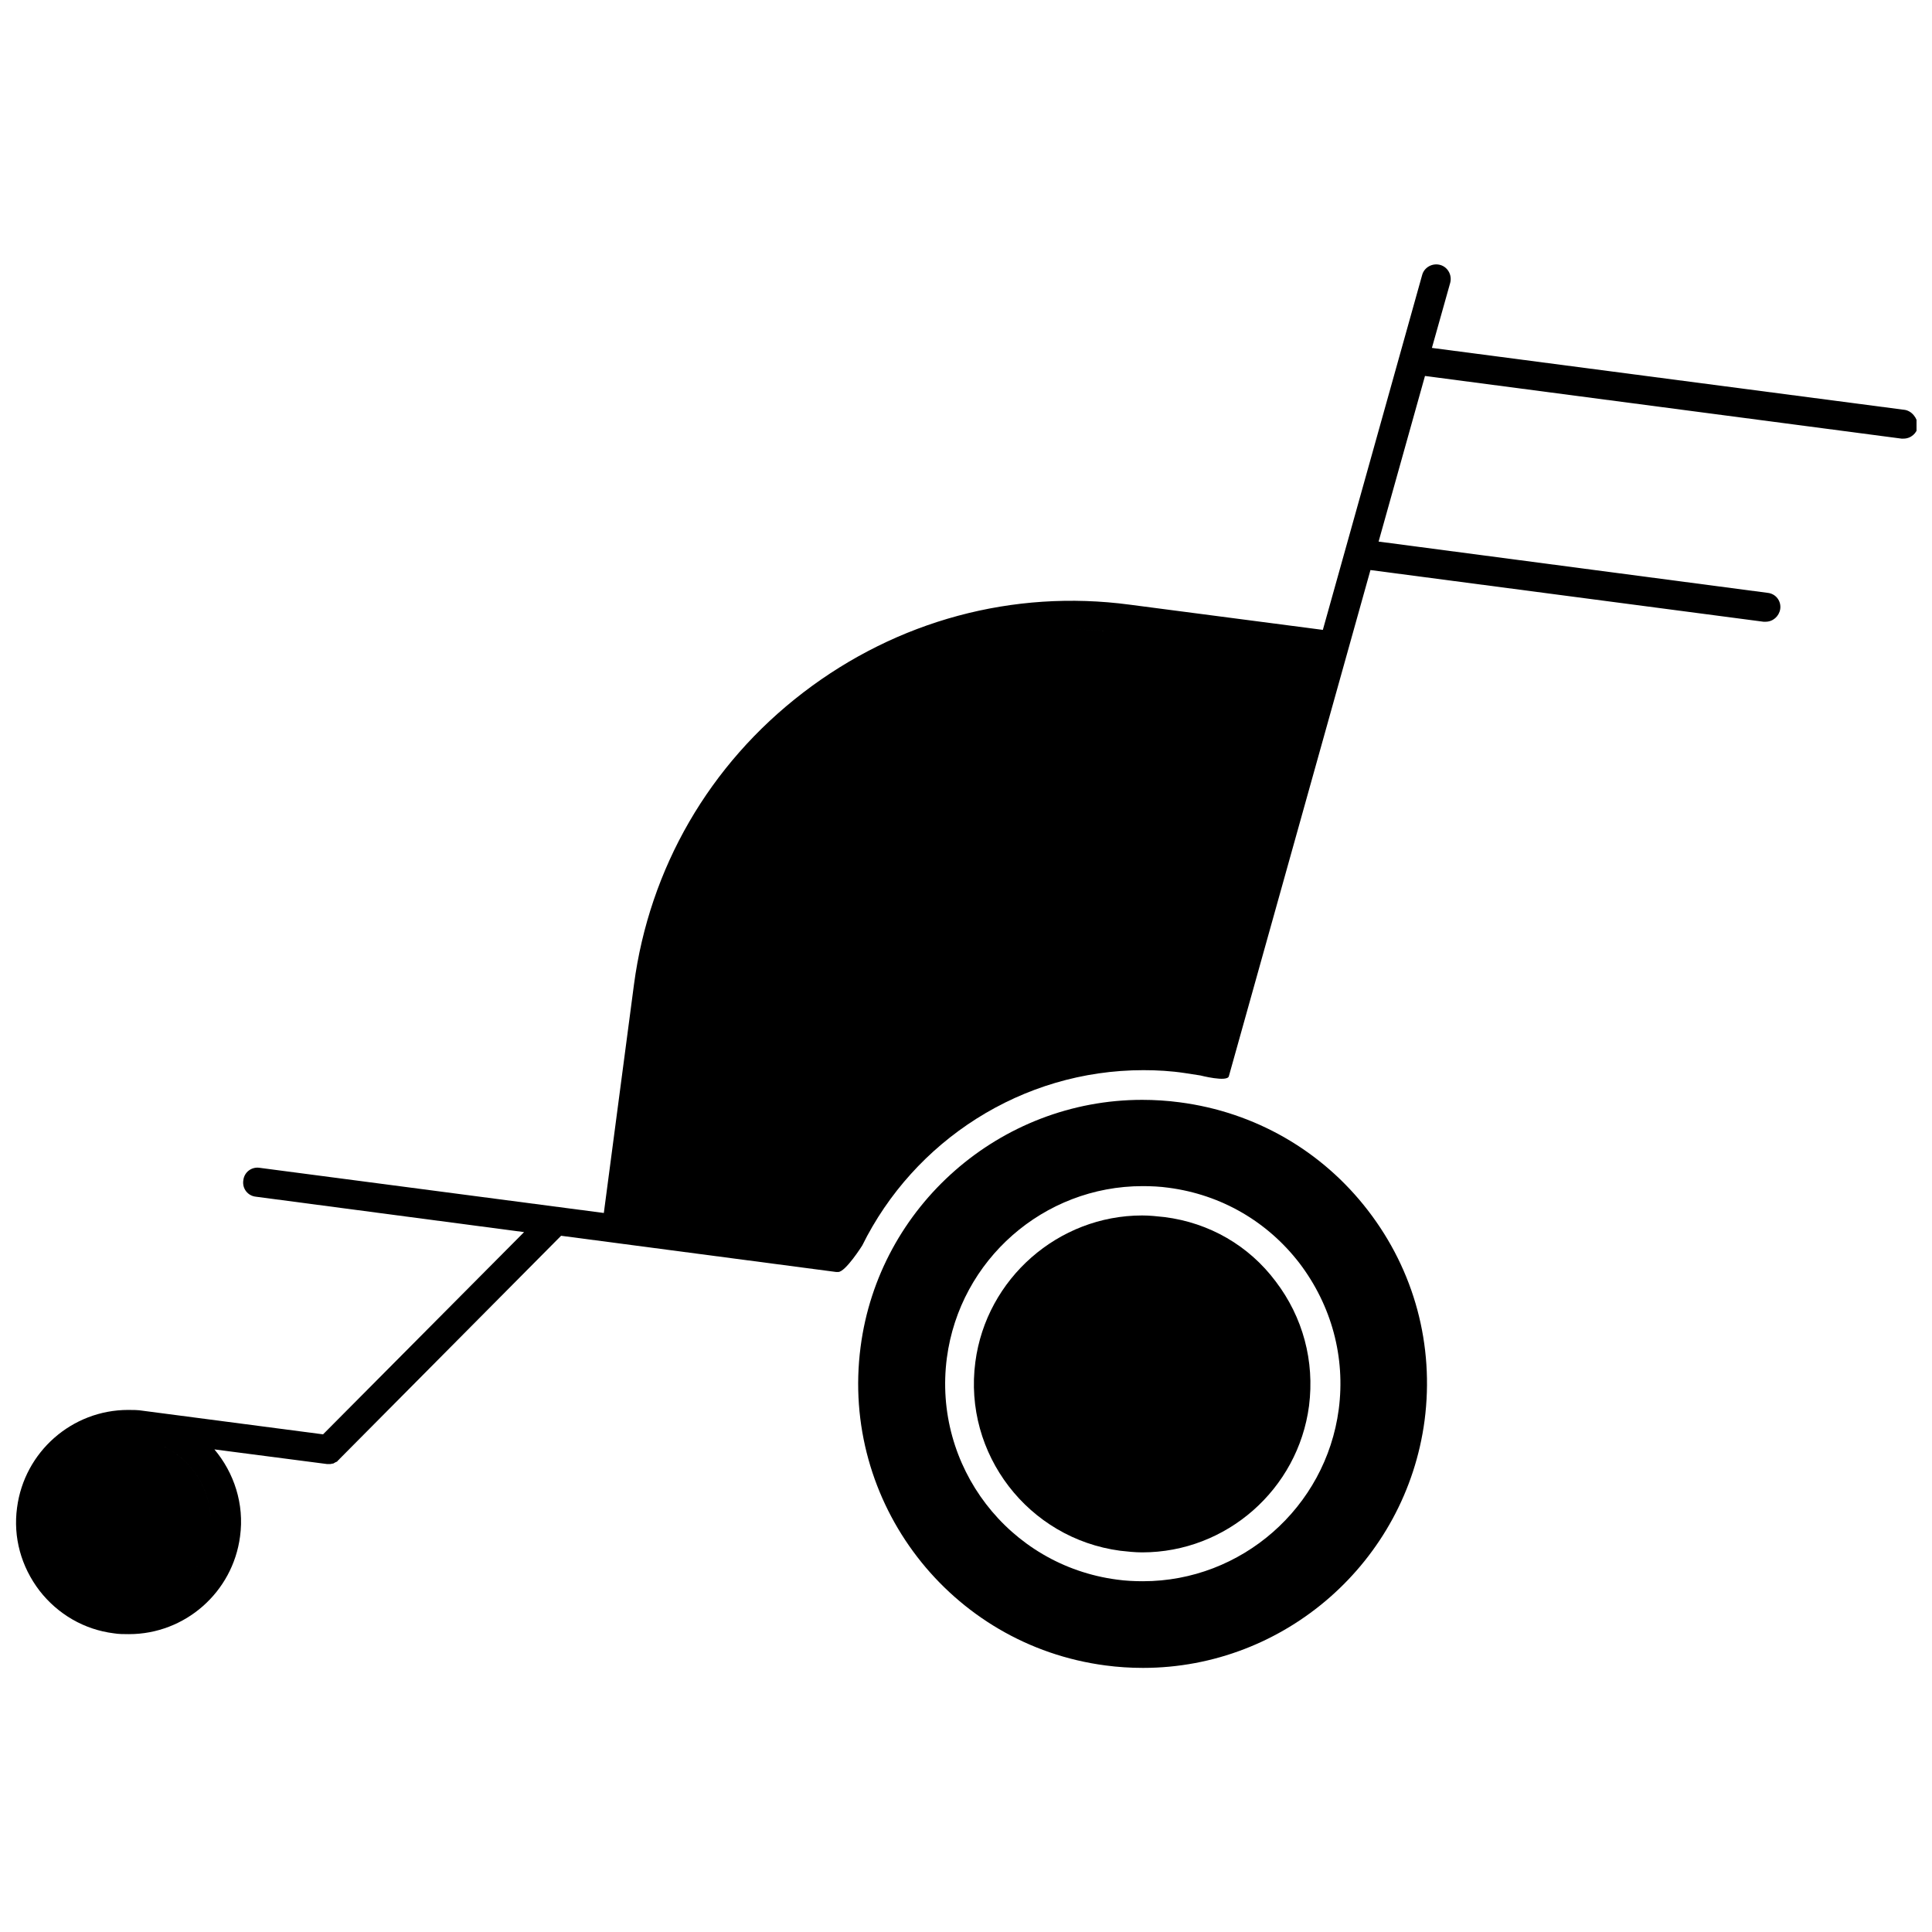 <?xml version="1.0" encoding="UTF-8"?>
<!-- Uploaded to: SVG Repo, www.svgrepo.com, Generator: SVG Repo Mixer Tools -->
<svg width="800px" height="800px" version="1.1" viewBox="144 144 512 512" xmlns="http://www.w3.org/2000/svg">
 <defs>
  <clipPath id="a">
   <path d="m148.09 214h503.81v364h-503.81z"/>
  </clipPath>
 </defs>
 <path d="m456.61 436.12c-3.234-0.43-6.578-0.648-9.922-0.648-37.633 0-69.77 28.145-74.621 65.457-5.391 41.191 23.723 79.043 64.918 84.434 3.234 0.43 6.578 0.648 9.922 0.648 37.633 0 69.66-28.145 74.621-65.562 2.59-19.949-2.695-39.684-14.988-55.645-12.188-15.852-29.98-26.098-49.93-28.684zm42.164 81.414c-3.449 25.988-25.773 45.508-51.867 45.508-2.266 0-4.637-0.109-6.902-0.43-28.684-3.773-48.852-30.086-45.074-58.77 3.449-25.988 25.664-45.508 51.867-45.508 2.266 0 4.637 0.109 6.902 0.43 13.91 1.832 26.203 8.949 34.723 20.059 8.41 11.105 12.184 24.801 10.352 38.711z"/>
 <path d="m452.62 466.54c-1.941-0.215-3.988-0.43-5.93-0.43-22.215 0-41.301 16.715-44.211 38.82-3.234 24.371 14.02 46.801 38.391 50.035 1.941 0.215 3.883 0.43 5.824 0.43 22.32 0 41.301-16.715 44.211-38.82 1.508-11.863-1.617-23.508-8.844-32.996-7.117-9.492-17.578-15.531-29.441-17.039z"/>
 <g clip-path="url(#a)">
  <path d="m648.56 252.59-125.09-16.391 4.852-17.254c0.539-2.051-0.648-4.207-2.695-4.746-2.051-0.539-4.207 0.648-4.746 2.695l-26.312 94.031-51.223-6.688c-30.84-4.098-61.574 4.207-86.484 23.293-24.91 19.086-40.762 46.586-44.859 77.426l-7.981 60.496-91.23-11.969c-2.156-0.324-4.098 1.188-4.312 3.344-0.324 2.156 1.188 4.098 3.344 4.312l71.062 9.383-53.27 53.594-47.77-6.254c-1.293-0.215-2.59-0.215-3.883-0.215-14.883 0-27.5 11.105-29.438 25.879-1.078 7.871 1.078 15.637 5.93 22 4.852 6.254 11.863 10.352 19.734 11.324 1.293 0.215 2.59 0.215 3.988 0.215 14.883 0 27.5-11.105 29.438-25.879 1.188-8.625-1.617-16.93-6.793-23.078l29.871 3.883h0.539c0.215 0 0.539 0 0.754-0.109h0.109c0.215 0 0.43-0.109 0.539-0.215 0.109 0 0.109-0.109 0.215-0.109 0.109-0.109 0.324-0.109 0.43-0.215 0.109 0 0.109-0.109 0.215-0.215 0.109-0.109 0.215-0.215 0.324-0.324 0 0 0.109 0 0.109-0.109l58.77-59.203 72.898 9.598h0.539c1.941 0 6.363-7.008 6.363-7.008 13.695-27.715 42.273-46.477 74.516-46.477 3.668 0 7.332 0.215 10.891 0.754 1.402 0.215 2.805 0.43 4.207 0.648 0 0 7.117 1.832 7.547 0.215l37.527-134.15 104.17 13.695h0.539c1.941 0 3.559-1.402 3.883-3.344 0.324-2.156-1.188-4.098-3.344-4.312l-103.09-13.586 12.293-43.891 126.28 16.605h0.539c1.941 0 3.559-1.402 3.883-3.344-0.215-2.152-1.723-4.094-3.773-4.309zm-448.92 297.41c-1.402 10.891-10.785 19.086-21.781 19.086 10.996 0 20.379-8.195 21.781-19.086 1.617-11.969-6.902-23.078-18.98-24.695-0.969-0.109-1.941-0.215-2.91-0.215 0.969 0 1.941 0.109 2.91 0.215 12.078 1.617 20.598 12.723 18.98 24.695zm242.52-238.21c-4.527-0.648-8.949-0.863-13.48-0.969 4.527 0.105 8.949 0.32 13.48 0.969l50.145 6.578z"/>
 </g>
</svg>